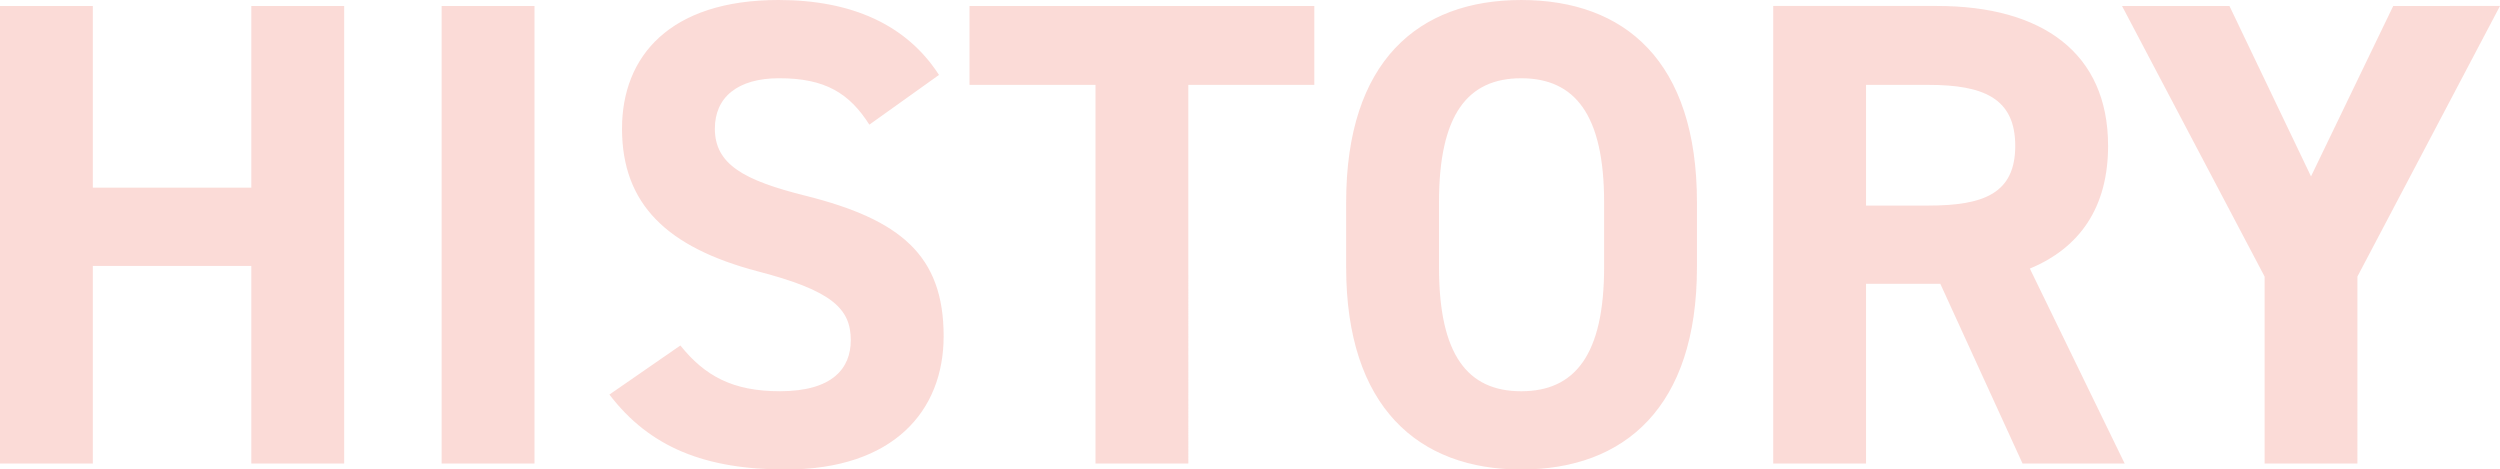 <svg xmlns="http://www.w3.org/2000/svg" width="689.91" height="129.564" viewBox="0 0 689.91 129.564"><defs><style>.a{fill:#ea3d26;opacity:0.184;}</style></defs><path class="a" d="M38.064-126.27H12.444V0h25.62V-54.534H81.8V0h25.62V-126.27H81.8v50.142H38.064Zm121.878,0h-25.62V0h25.62Zm111.63,19.032c-8.967-13.908-24.156-20.679-44.286-20.679-30.012,0-43.188,15.555-43.188,35.5,0,20.862,12.444,32.757,37.332,39.345,20.5,5.307,25.8,10.248,25.8,19.032,0,7.686-4.941,14.091-19.581,14.091-12.993,0-20.679-4.209-27.45-12.627L180.621-19.032C191.784-4.392,207.156,1.647,229.3,1.647c29.646,0,43.554-16.1,43.554-36.783,0-22.326-11.895-32.208-38.247-38.8-16.836-4.209-24.888-8.6-24.888-18.483,0-8.6,6.222-13.908,17.751-13.908,12.81,0,19.4,4.209,24.888,12.81Zm8.418-19.032v21.777h34.77V0h25.62V-104.493h34.77V-126.27Zm200.751,72.1V-72.1c0-38.979-19.947-55.815-48.495-55.815-28.365,0-48.312,16.836-48.312,55.815v17.934c0,38.613,19.947,55.815,48.312,55.815C460.794,1.647,480.741-15.555,480.741-54.168ZM409.554-72.1c0-24.156,7.869-34.221,22.692-34.221S455.121-96.258,455.121-72.1v17.934c0,24.156-8.052,34.221-22.875,34.221s-22.692-10.065-22.692-34.221ZM598.776,0,572.607-53.8C586.332-59.475,594.2-70.638,594.2-87.657c0-25.62-18.117-38.613-47.214-38.613h-45.2V0h25.62V-49.593h20.5L570.594,0Zm-71.37-71.187v-33.306h17.2c15.189,0,23.973,3.66,23.973,16.836s-8.784,16.47-23.973,16.47Zm70.638-55.083,39.345,74.664V0h25.62V-51.606l39.345-74.664H672.891L650.2-79.239,627.69-126.27Z" transform="translate(-12.444 127.917)"/></svg>
